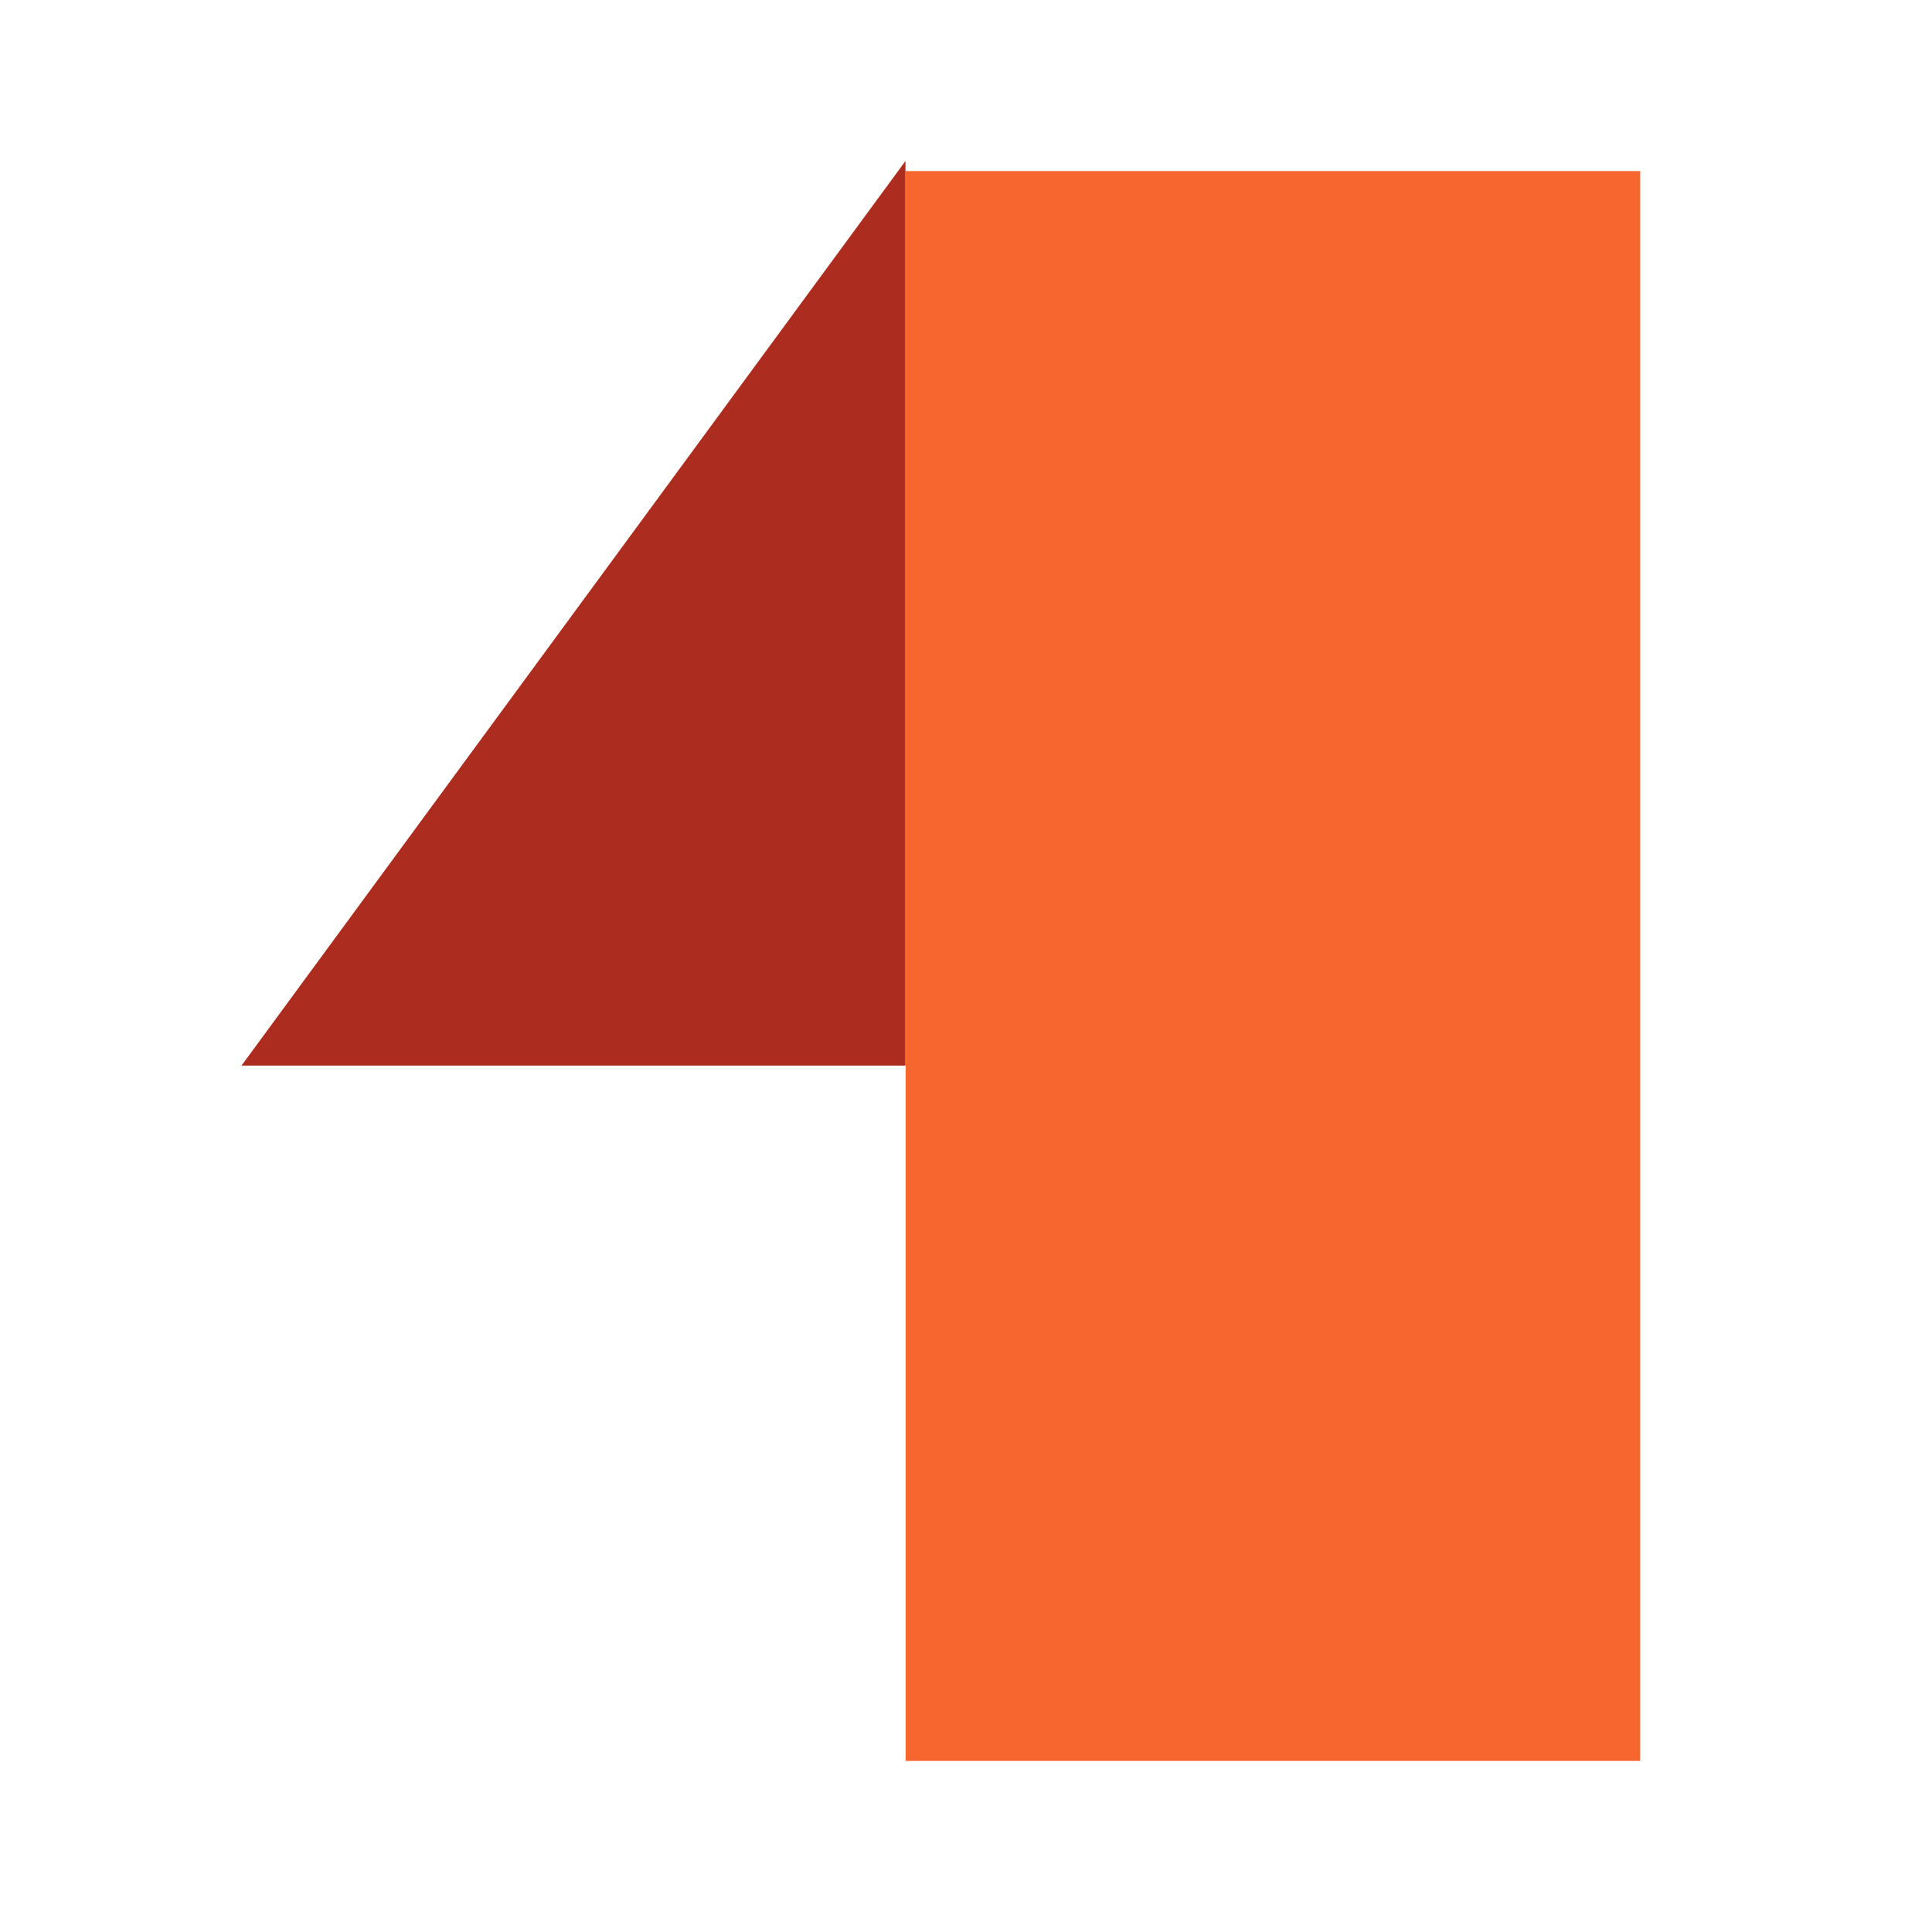 <svg width="48" height="48" viewBox="0 0 48 48" fill="none" xmlns="http://www.w3.org/2000/svg">
<path d="M22.496 4L6 26.474H22.496V4Z" fill="#AC2D1F"/>
<path d="M23.5 42.75V5.25H39.75V42.75H23.5Z" fill="#F86630" stroke="#F86630" stroke-width="2"/>
</svg>
